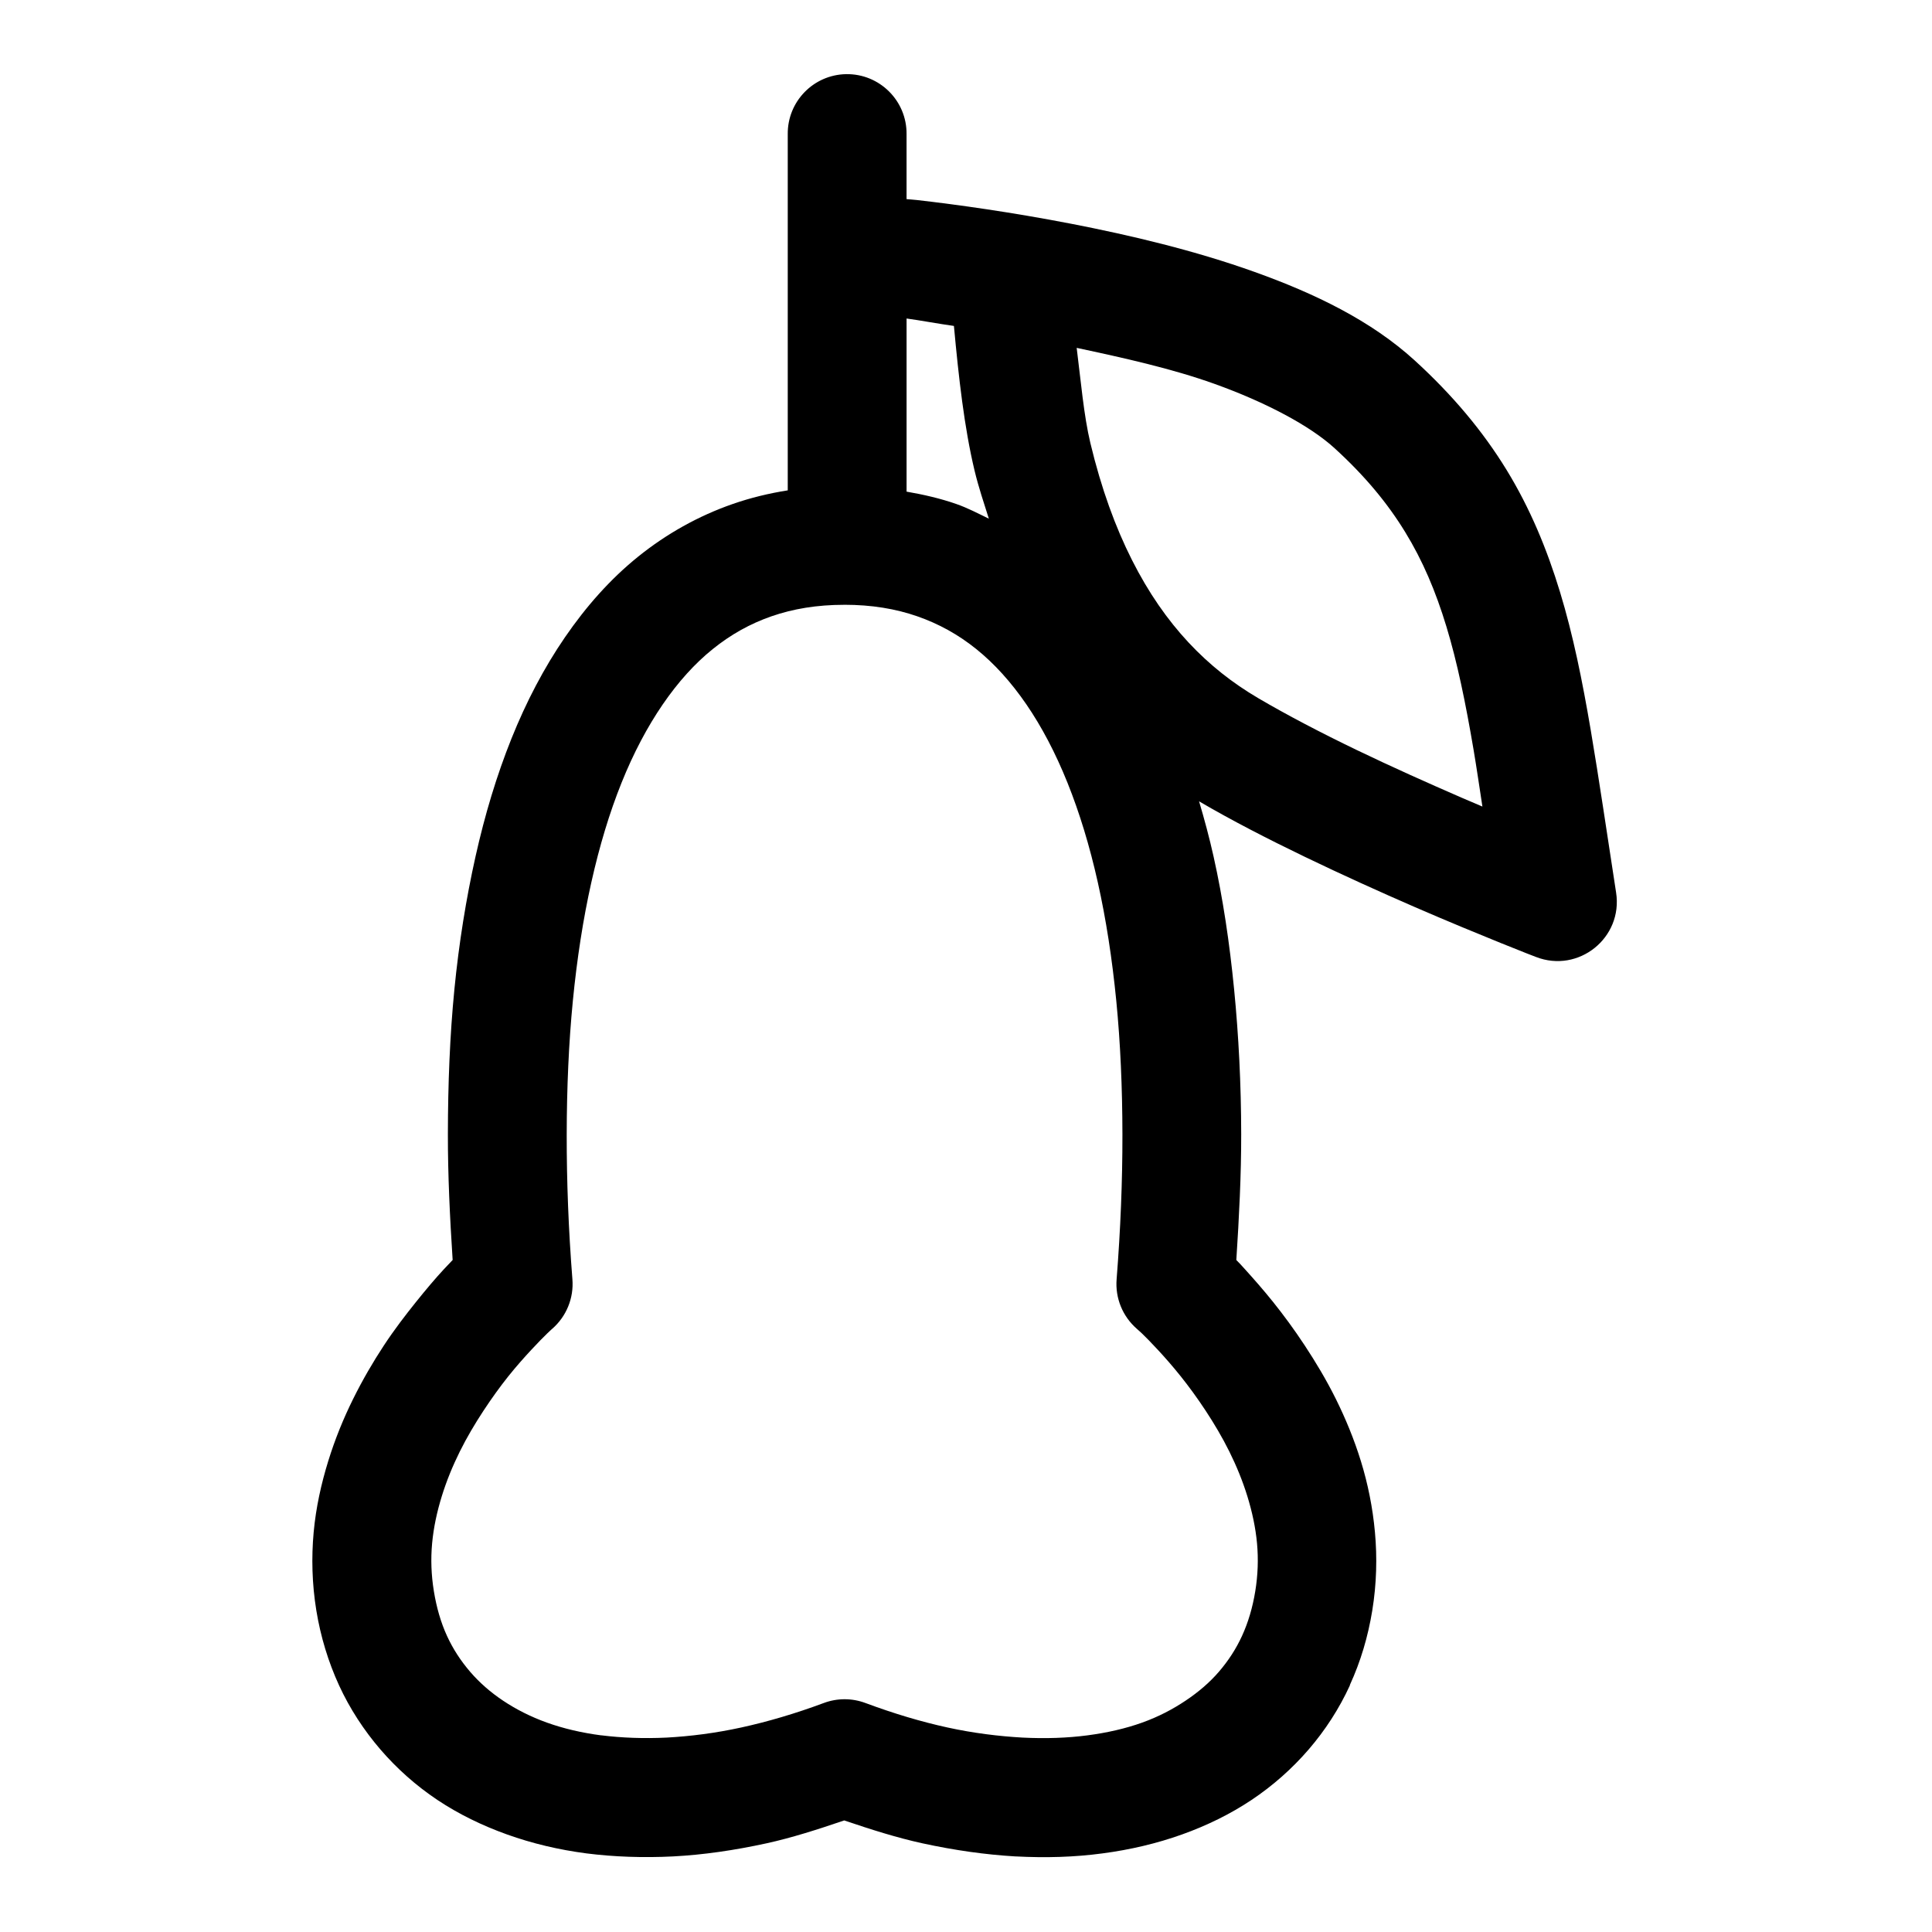 <?xml version="1.0" encoding="UTF-8"?>
<!-- The Best Svg Icon site in the world: iconSvg.co, Visit us! https://iconsvg.co -->
<svg fill="#000000" width="800px" height="800px" version="1.1" viewBox="144 144 512 512" xmlns="http://www.w3.org/2000/svg">
 <path d="m368.2 163.65c-8.652 0.18-15.539 7.273-15.438 15.93v94.371c-5.008 0.793-9.871 1.973-14.543 3.598-9.199 3.191-17.652 7.969-25.094 13.961-7.441 5.992-13.84 13.266-19.402 21.371-5.562 8.105-10.266 17.102-14.176 26.844-3.91 9.746-7.047 20.152-9.531 31.273s-4.391 22.918-5.598 35.207c-1.207 12.289-1.703 25.09-1.723 38.344-0.016 10.809 0.527 22.047 1.262 33.363-0.809 0.828-1.363 1.418-2.305 2.43-2.242 2.414-4.731 5.356-7.441 8.734-2.715 3.391-5.664 7.207-8.488 11.5-2.824 4.289-5.606 9.043-8.148 14.176-2.539 5.129-4.785 10.594-6.609 16.512-1.824 5.914-3.238 12.207-3.844 18.82-0.605 6.609-0.445 13.625 0.707 20.695 1.141 6.996 3.184 13.668 6.027 19.863 2.836 6.164 6.59 11.906 10.945 16.973 4.387 5.094 9.457 9.605 15.098 13.375 5.644 3.766 11.863 6.793 18.48 9.164 6.609 2.367 13.648 4.047 21.031 5.012 7.336 0.93 15.062 1.199 23 0.801 7.988-0.418 16.27-1.625 24.754-3.477 6.672-1.457 13.633-3.699 20.57-6.059 6.977 2.375 13.977 4.59 20.695 6.059 8.523 1.855 16.73 3.012 24.629 3.477h0.121c7.981 0.418 15.613 0.195 23-0.801 7.367-0.969 14.445-2.644 21.062-5.012 6.606-2.367 12.793-5.387 18.449-9.164 5.648-3.773 10.746-8.289 15.129-13.375 4.387-5.094 8.074-10.781 10.918-16.973v-0.121c2.844-6.199 4.793-12.746 5.934-19.742 1.152-7.07 1.312-14.086 0.707-20.695-0.598-6.606-1.887-12.898-3.711-18.816-1.824-5.914-4.102-11.383-6.641-16.512-2.543-5.129-5.418-9.887-8.242-14.176-2.824-4.289-5.644-8.105-8.363-11.5-2.723-3.398-5.332-6.332-7.504-8.734-0.891-1.023-1.461-1.594-2.277-2.43 0.734-11.316 1.309-22.555 1.293-33.363-0.02-13.254-0.672-26.055-1.875-38.344-1.207-12.289-2.957-24.09-5.445-35.211-1.125-5.039-2.438-9.887-3.844-14.637 8.559 5.019 18.281 10.012 28.137 14.762 9.941 4.789 20 9.332 29.027 13.254 9.035 3.922 17.031 7.195 22.785 9.531 5.754 2.34 9.316 3.691 9.316 3.691 11.305 4.402 23.113-5.074 21.25-17.066-2.449-15.852-4.508-30.02-6.731-43.113-2.227-13.09-4.652-25.098-8.121-36.5s-7.934-22.211-14.203-32.441c-6.273-10.23-14.281-19.793-24.293-28.938-11.613-10.598-26.484-17.754-42.406-23.461-15.918-5.707-32.965-9.742-48.707-12.793-15.746-3.047-30.195-5.066-40.777-6.273-1.691-0.195-1.309-0.09-2.797-0.246v-17.188c0.105-8.883-7.172-16.098-16.051-15.93zm16.051 64.758c3.496 0.465 8.535 1.418 12.547 1.969 1.262 13.633 2.731 26.895 5.473 38.344 1.078 4.496 2.473 8.555 3.781 12.73-2.852-1.375-5.652-2.859-8.672-3.906-4.215-1.465-8.617-2.473-13.129-3.258zm45.078 7.781c12.371 2.641 25.156 5.465 36.5 9.531 13.688 4.91 25.352 11.125 31.855 17.066 8.105 7.398 14.035 14.598 18.695 22.203 4.66 7.606 8.078 15.66 10.945 25.094 2.871 9.43 5.082 20.211 7.195 32.656 0.742 4.375 1.598 10.203 2.336 15.008-2.019-0.863-3.316-1.398-5.473-2.336-8.75-3.805-18.453-8.129-27.883-12.672-9.43-4.539-18.578-9.324-26.047-13.715-6.812-4.004-12.898-8.781-18.48-14.762-5.578-5.977-10.586-13.137-14.977-21.832-4.391-8.691-8.129-18.887-11.039-31.027-1.738-7.254-2.535-16.582-3.625-25.215zm-61.59 68.082c7.242 0 13.598 1.059 19.312 3.043 5.719 1.988 10.902 4.852 15.684 8.703 4.781 3.852 9.203 8.738 13.254 14.637 4.051 5.902 7.738 12.898 10.918 20.816 3.176 7.918 5.859 16.688 8.027 26.383 2.168 9.695 3.793 20.195 4.891 31.363 1.094 11.168 1.613 23.109 1.629 35.453s-0.5 25.113-1.539 38.344c-0.402 4.981 1.586 9.848 5.352 13.129 0 0 0.301 0.246 1.293 1.168 1.012 0.969 2.543 2.523 4.305 4.43 1.777 1.918 3.852 4.262 6.027 6.981 2.172 2.715 4.43 5.801 6.641 9.164 2.211 3.363 4.383 7.008 6.273 10.824 1.891 3.82 3.508 7.762 4.766 11.84 1.258 4.082 2.168 8.27 2.551 12.453s0.234 8.395-0.461 12.668c-0.707 4.352-1.883 8.297-3.504 11.84-1.625 3.547-3.68 6.66-6.148 9.531-2.477 2.875-5.449 5.402-8.824 7.656-3.371 2.254-7.137 4.246-11.5 5.812-4.348 1.559-9.227 2.688-14.543 3.383-5.262 0.691-11.043 0.898-17.188 0.586-6.277-0.355-12.949-1.168-19.863-2.676-6.945-1.516-14.156-3.664-21.742-6.488-3.559-1.332-7.481-1.332-11.039 0-7.574 2.82-14.902 4.965-21.863 6.488-6.953 1.516-13.555 2.336-19.742 2.676-6.148 0.297-11.938 0.07-17.219-0.586h-0.125c-5.262-0.684-10.078-1.828-14.402-3.375-4.348-1.559-8.242-3.551-11.625-5.812-3.387-2.262-6.262-4.789-8.734-7.656-2.477-2.887-4.523-5.992-6.148-9.531-1.621-3.535-2.766-7.492-3.473-11.84-0.699-4.273-0.848-8.484-0.465-12.668 0.383-4.184 1.293-8.375 2.551-12.453 1.258-4.074 2.875-8.02 4.766-11.84 1.891-3.812 4.062-7.461 6.273-10.824 2.211-3.363 4.434-6.441 6.609-9.164 2.184-2.727 4.293-5.078 6.059-6.981 1.777-1.918 3.316-3.477 4.305-4.43 0.992-0.953 1.262-1.168 1.262-1.168 3.766-3.285 5.754-8.152 5.352-13.129-1.039-13.23-1.523-26-1.508-38.344 0.02-12.344 0.535-24.285 1.629-35.453 1.094-11.172 2.723-21.672 4.891-31.363 2.168-9.695 4.816-18.465 7.996-26.383 3.176-7.918 6.898-14.918 10.945-20.816 4.051-5.902 8.441-10.785 13.223-14.637 4.781-3.852 9.875-6.719 15.59-8.703 5.715-1.98 12.039-3.043 19.281-3.043z" fill-rule="evenodd"/>
</svg>